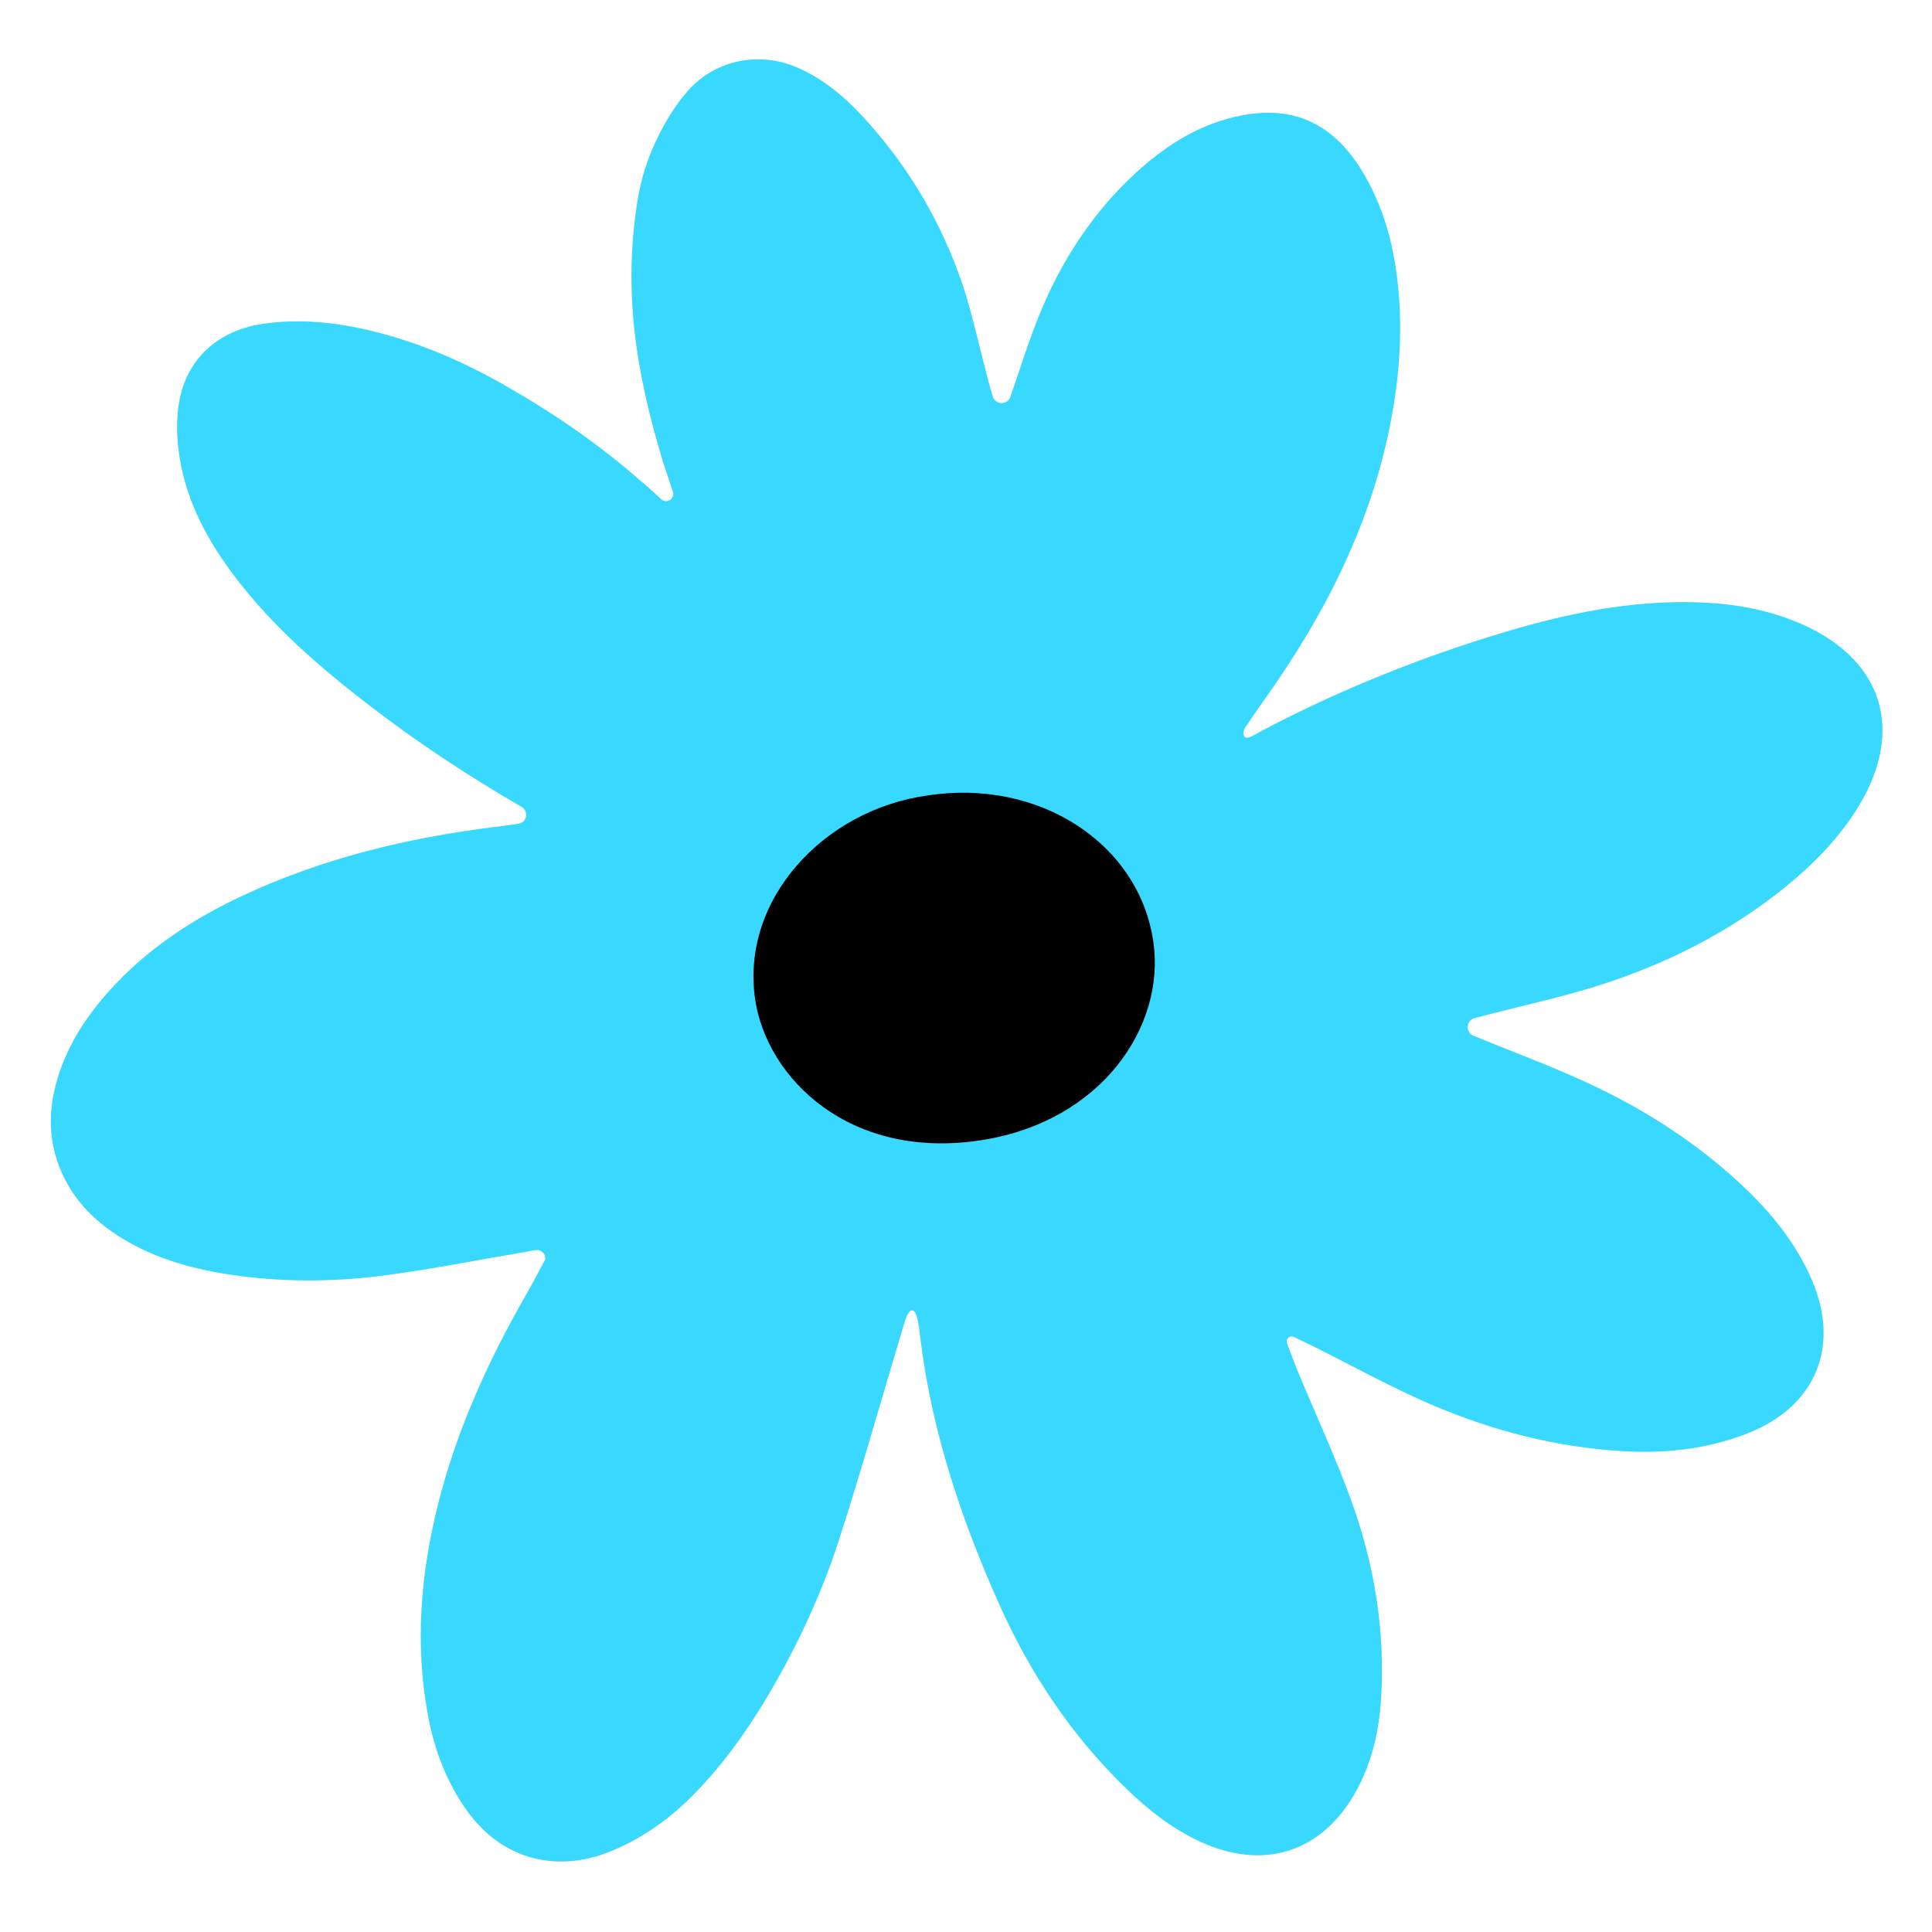 <svg width="228px" height="228px" viewBox="0 0 228 228" version="1.1" xmlns="http://www.w3.org/2000/svg" xmlns:xlink="http://www.w3.org/1999/xlink">
    <style>
        #flower {
            fill: #39d8ff;
        }
        #center {
            fill: black;
        }
        @media (prefers-color-scheme: dark) {
            #flower {
                fill: #FEC9FC;
            }
            #center {
                fill: black;
            }
        }
    </style>
    <path d="M174.021,120.153 C174.446,120.043 174.873,119.931 175.299,119.82 C179.843,118.635 184.453,117.656 188.916,116.22 C196.828,113.675 204.173,109.955 210.673,104.695 C213.837,102.135 216.682,99.264 218.909,95.839 C225.13,86.263 222.262,77.396 211.589,73.224 C207.934,71.796 204.111,71.191 200.197,71.077 C192.495,70.852 185.058,72.362 177.736,74.545 C167.781,77.513 158.18,81.369 148.977,86.203 C148.337,86.539 147.192,87.393 146.853,86.907 C146.539,86.528 146.93,85.897 146.997,85.798 C147.8,84.591 148.369,83.758 149.209,82.579 C156.435,72.445 161.966,61.554 164.236,49.189 C165.34,43.17 165.616,37.146 164.633,31.085 C164.187,28.328 163.424,25.619 162.269,23.077 C158.584,14.969 153.171,12.029 145.685,13.802 C141.133,14.88 137.367,17.338 133.994,20.442 C129.152,24.899 125.577,30.29 123.008,36.304 C121.55,39.719 120.466,43.296 119.246,46.81 C119.244,46.818 119.241,46.826 119.238,46.834 C118.895,47.826 117.495,47.811 117.172,46.812 C116.252,43.956 114.88,37.405 113.635,33.708 C111.128,26.264 107.203,19.591 101.857,13.798 C99.608,11.36 97.091,9.252 94.005,7.93 C89.62,6.052 84.492,7.056 81.291,10.593 C79.846,12.189 78.672,14.103 77.698,16.04 C76.47,18.479 75.637,21.091 75.215,23.789 C73.556,34.396 74.981,43.744 78.244,54.517 L79.416,58.057 C79.657,58.882 78.661,59.502 78.033,58.916 C77.491,58.412 76.894,57.856 76.156,57.211 C76.031,57.101 75.896,57.011 75.771,56.901 C70.728,52.449 65.449,48.828 59.589,45.481 C54.643,42.656 49.458,40.41 43.905,39.063 C39.617,38.024 35.275,37.57 30.902,38.235 C26.068,38.969 21.8,42.118 21.038,48.099 C20.835,49.683 20.866,51.336 21.049,52.925 C21.679,58.384 24.076,63.13 27.29,67.488 C31.866,73.695 37.667,78.707 43.768,83.39 C49.423,87.732 55.392,91.65 61.557,95.23 C62.433,95.739 62.179,97.066 61.176,97.213 C60.278,97.342 59.362,97.474 58.443,97.588 C48.093,98.858 38.055,101.289 28.577,105.727 C22.666,108.495 17.283,112.04 12.883,116.94 C10.147,119.988 7.955,123.37 6.772,127.323 C5.468,131.681 5.765,135.927 8.052,139.889 C9.479,142.36 11.598,144.355 14.004,145.888 C17.871,148.351 22.143,149.615 26.587,150.332 C32.864,151.344 39.182,151.333 45.457,150.506 C51.068,149.766 56.627,148.644 62.213,147.71 C62.953,147.587 63.799,147.199 64.294,148.136 C64.315,148.347 64.395,148.536 64.334,148.65 C63.576,150.076 62.822,151.505 62.019,152.906 C57.576,160.672 53.898,168.763 51.708,177.466 C49.633,185.715 48.941,194.05 50.515,202.486 C51.267,206.521 52.699,210.297 55.072,213.636 C59.182,219.422 65.695,221.167 72.28,218.396 C75.914,216.868 79.049,214.624 81.81,211.828 C85.129,208.466 87.885,204.674 90.31,200.634 C93.908,194.64 96.881,188.33 99.024,181.691 C101.707,173.378 104.064,164.961 106.584,156.594 C106.791,155.913 107.15,154.447 107.775,154.666 C108.328,154.939 108.507,157.123 108.649,158.237 C110.028,169.107 113.461,179.367 117.915,189.313 C121.519,197.365 126.314,204.623 132.639,210.815 C135.313,213.432 138.214,215.764 141.642,217.344 C149.249,220.851 156.2,218.531 160.15,211.174 C161.945,207.83 162.754,204.207 162.986,200.458 C163.482,192.422 162.196,184.608 159.465,177.085 C157.591,171.921 155.265,166.923 153.16,161.842 C152.749,160.849 152.38,159.838 151.879,158.495 C151.698,158.007 152.207,157.545 152.677,157.77 C153.615,158.22 154.3,158.549 154.98,158.886 C159.616,161.191 164.155,163.722 168.906,165.759 C176.084,168.836 183.593,170.784 191.442,171.255 C196.521,171.559 201.465,171.021 206.226,169.16 C214.264,166.015 217.209,158.931 213.83,151.064 C211.8,146.341 208.554,142.558 204.809,139.166 C199.482,134.342 193.439,130.57 186.925,127.597 C182.659,125.651 178.245,124.027 173.906,122.237 L173.885,122.228 C172.908,121.831 173,120.419 174.021,120.153" id="flower"></path>
    <path d="M136.116,111.196 C134.442,99.442 122.499,91.842 109.46,93.877 C97.305,95.533 87.359,106.112 89.122,117.971 C90.49,127.17 100.207,137.011 115.879,134.546 C130.04,132.318 137.527,121.098 136.116,111.196" id="center"></path>
</svg>